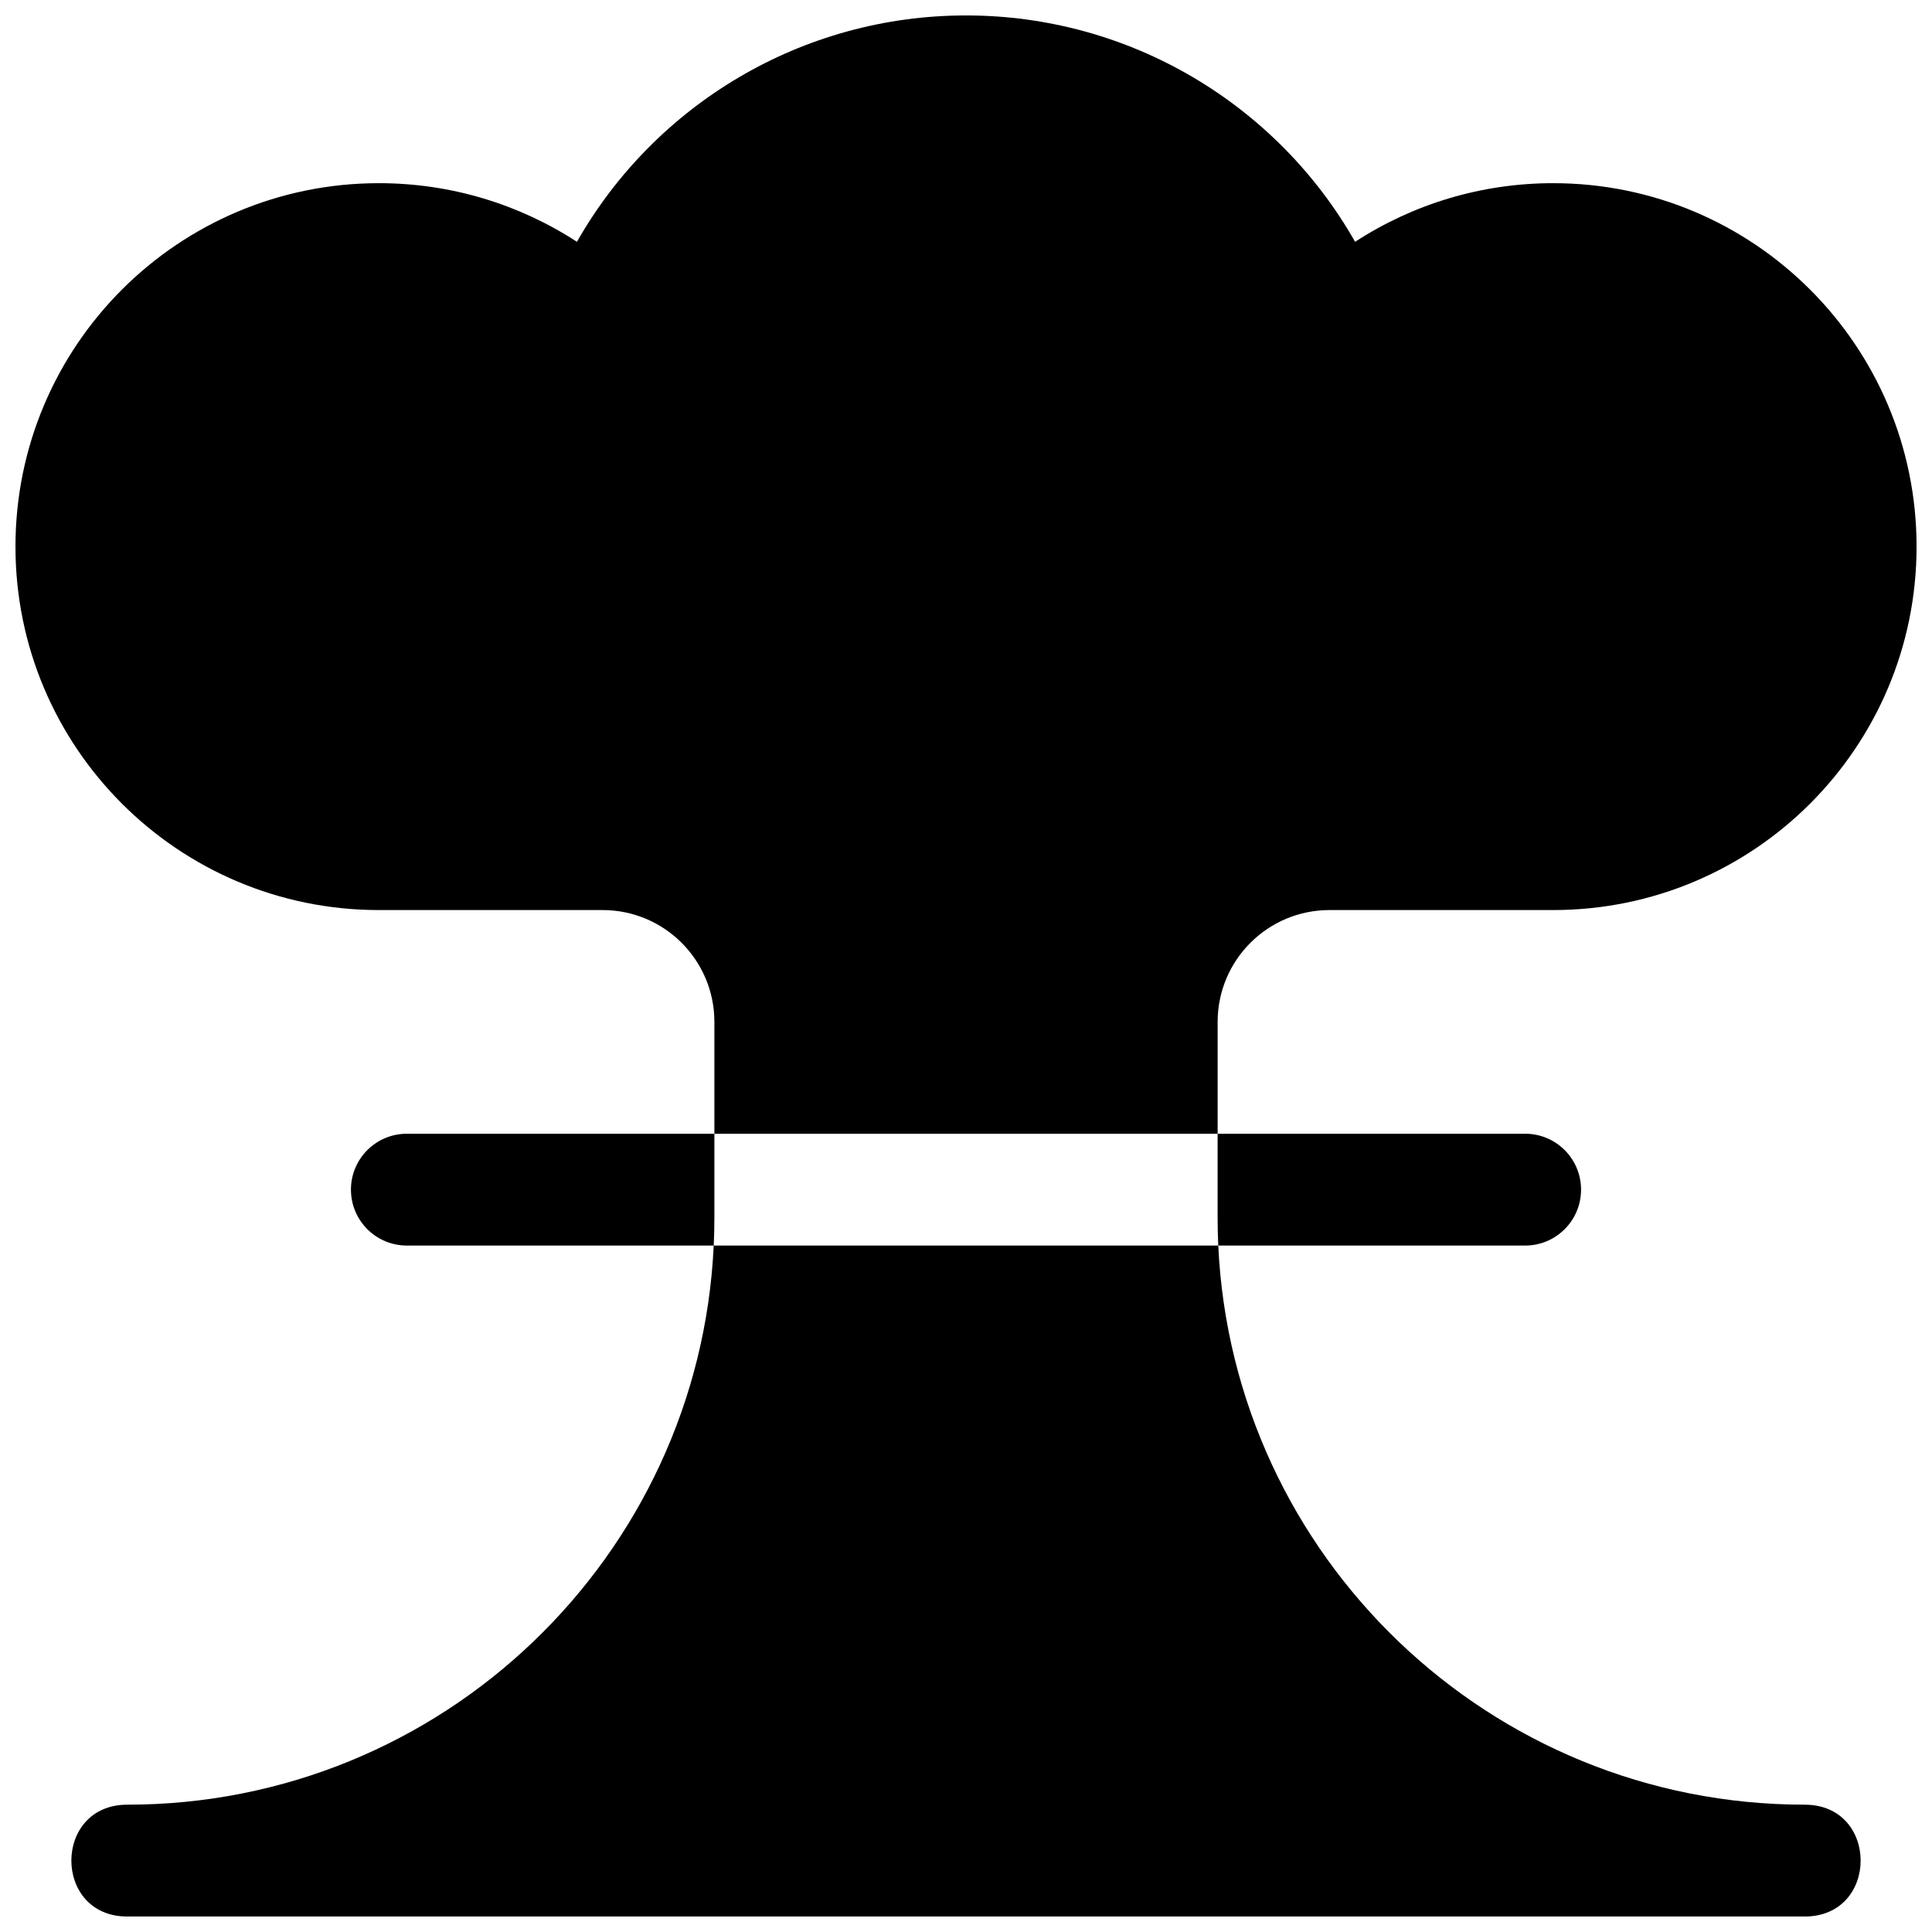 <?xml version="1.0" encoding="UTF-8"?>
<!-- Uploaded to: SVG Repo, www.svgrepo.com, Generator: SVG Repo Mixer Tools -->
<svg width="800px" height="800px" version="1.1" viewBox="144 144 512 512" xmlns="http://www.w3.org/2000/svg">
 <defs>
  <clipPath id="a">
   <path d="m148.09 148.09h503.81v503.81h-503.81z"/>
  </clipPath>
 </defs>
 <g clip-path="url(#a)">
  <path d="m333.32 444.45v-29.637c0-16.367-13.266-29.637-29.633-29.637h-59.273c-53.195 0-96.316-43.121-96.316-96.316 0-53.195 43.121-96.316 96.316-96.316 18.977 0 37.098 5.523 52.48 15.539 20.684-36.398 59.66-59.992 103.11-59.992s82.426 23.594 103.11 59.992c15.383-10.016 33.504-15.539 52.48-15.539 53.195 0 96.316 43.121 96.316 96.316 0 53.195-43.121 96.316-96.316 96.316h-59.27c-16.367 0-29.637 13.27-29.637 29.637v29.637zm288.95 177.81c19.758 0 19.758 29.637 0 29.637h-444.54c-19.758 0-19.758-29.637 0-29.637 83.445 0 151.55-65.688 155.41-148.18h133.71c3.867 82.488 71.969 148.18 155.41 148.18zm-288.95-177.81v22.227c0 2.484-0.059 4.953-0.172 7.41h-81.324c-8.184 0-14.82-6.637-14.82-14.82 0-8.184 6.637-14.816 14.82-14.816zm133.36 0h81.5c8.184 0 14.816 6.633 14.816 14.816 0 8.184-6.633 14.82-14.816 14.82h-81.328c-0.113-2.457-0.172-4.926-0.172-7.41z"/>
 </g>
</svg>